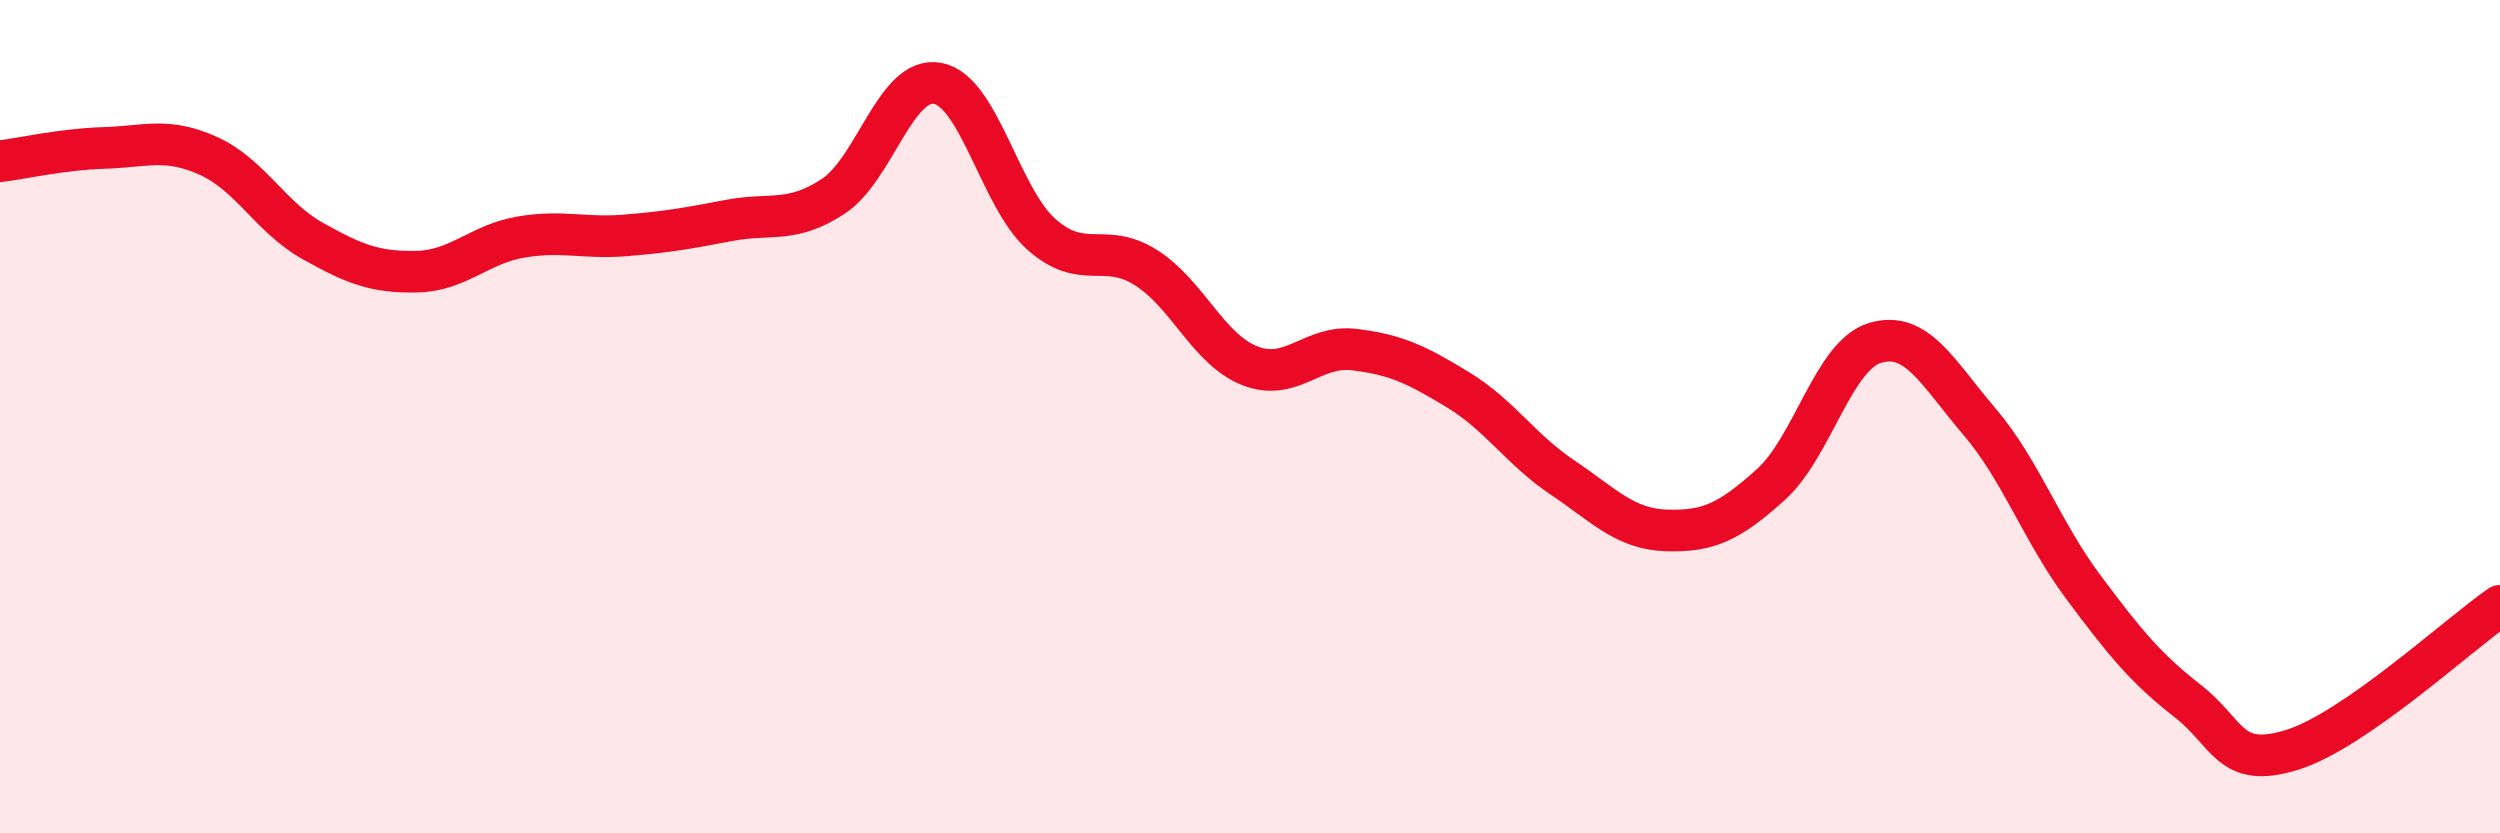 
    <svg width="60" height="20" viewBox="0 0 60 20" xmlns="http://www.w3.org/2000/svg">
      <path
        d="M 0,3.87 C 0.5,3.81 1.5,3.58 2.5,3.55 C 3.5,3.52 4,3.29 5,3.74 C 6,4.19 6.5,5.22 7.5,5.78 C 8.5,6.34 9,6.54 10,6.52 C 11,6.5 11.5,5.86 12.5,5.69 C 13.5,5.52 14,5.73 15,5.65 C 16,5.57 16.5,5.48 17.5,5.29 C 18.5,5.1 19,5.37 20,4.71 C 21,4.05 21.5,1.82 22.5,2 C 23.5,2.18 24,4.75 25,5.63 C 26,6.51 26.5,5.79 27.5,6.42 C 28.5,7.05 29,8.39 30,8.78 C 31,9.17 31.5,8.27 32.5,8.39 C 33.5,8.51 34,8.75 35,9.36 C 36,9.97 36.5,10.79 37.5,11.46 C 38.5,12.13 39,12.7 40,12.73 C 41,12.76 41.5,12.53 42.5,11.63 C 43.5,10.73 44,8.53 45,8.23 C 46,7.93 46.5,8.94 47.5,10.11 C 48.5,11.28 49,12.75 50,14.09 C 51,15.43 51.5,16.04 52.5,16.82 C 53.5,17.6 53.5,18.46 55,18 C 56.5,17.54 59,15.23 60,14.54L60 20L0 20Z"
        fill="#EB0A25"
        opacity="0.1"
        stroke-linecap="round"
        stroke-linejoin="round"
      />
      <path
        d="M 0,3.87 C 0.5,3.81 1.5,3.58 2.5,3.55 C 3.5,3.52 4,3.29 5,3.74 C 6,4.19 6.5,5.22 7.5,5.78 C 8.5,6.34 9,6.54 10,6.52 C 11,6.5 11.5,5.86 12.5,5.69 C 13.5,5.52 14,5.73 15,5.65 C 16,5.57 16.5,5.48 17.5,5.29 C 18.5,5.1 19,5.37 20,4.71 C 21,4.05 21.5,1.82 22.5,2 C 23.5,2.18 24,4.75 25,5.63 C 26,6.51 26.5,5.79 27.5,6.42 C 28.5,7.05 29,8.39 30,8.78 C 31,9.17 31.5,8.27 32.5,8.39 C 33.5,8.51 34,8.75 35,9.36 C 36,9.97 36.5,10.79 37.5,11.46 C 38.5,12.13 39,12.7 40,12.73 C 41,12.76 41.5,12.53 42.5,11.63 C 43.5,10.73 44,8.53 45,8.23 C 46,7.93 46.5,8.94 47.5,10.11 C 48.5,11.28 49,12.75 50,14.09 C 51,15.43 51.5,16.04 52.5,16.82 C 53.5,17.6 53.5,18.46 55,18 C 56.5,17.54 59,15.23 60,14.54"
        stroke="#EB0A25"
        stroke-width="1"
        fill="none"
        stroke-linecap="round"
        stroke-linejoin="round"
      />
    </svg>
  